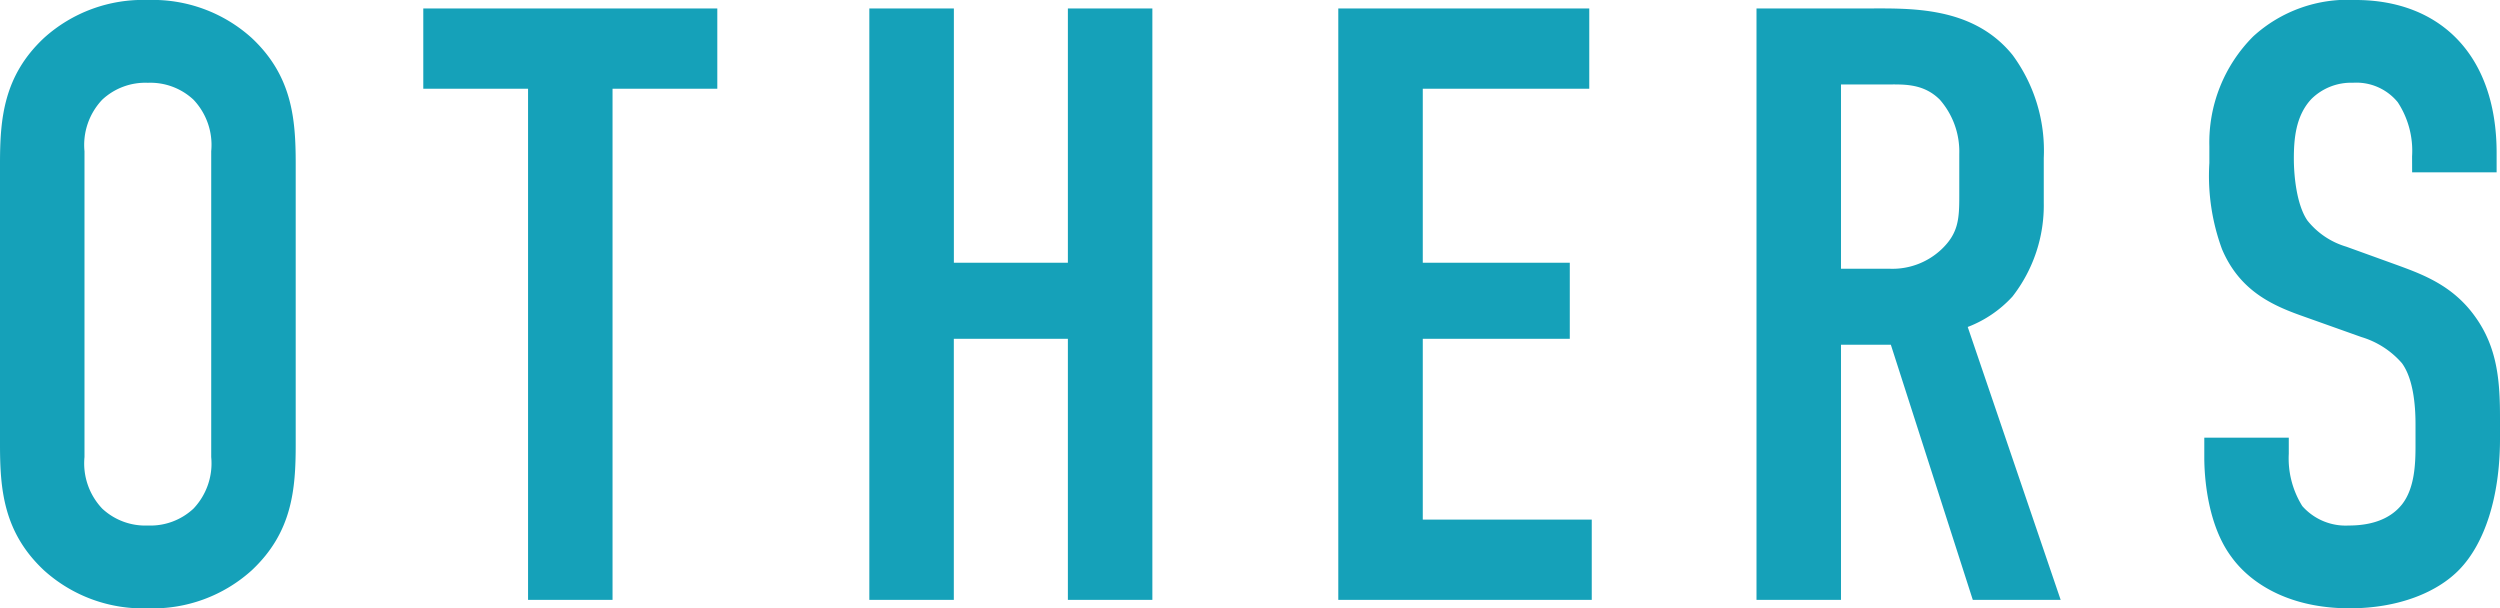 <svg xmlns="http://www.w3.org/2000/svg" width="201.212" height="48.96" viewBox="0 0 201.212 48.96">
  <path id="txt_slider01" d="M3.808-12.512c0,3.6.272,7.072,3.536,10.132A11.874,11.874,0,0,0,15.708.68a11.874,11.874,0,0,0,8.364-3.06c3.264-3.06,3.536-6.528,3.536-10.132V-35.088c0-3.6-.272-7.072-3.536-10.132a11.874,11.874,0,0,0-8.364-3.06,11.874,11.874,0,0,0-8.364,3.06C4.08-42.16,3.808-38.692,3.808-35.088Zm17,1.02A5.293,5.293,0,0,1,19.38-7.344a5.078,5.078,0,0,1-3.672,1.36,5.078,5.078,0,0,1-3.672-1.36,5.293,5.293,0,0,1-1.428-4.148V-36.108a5.293,5.293,0,0,1,1.428-4.148,5.078,5.078,0,0,1,3.672-1.36,5.078,5.078,0,0,1,3.672,1.36,5.293,5.293,0,0,1,1.428,4.148ZM37.876-47.6v6.46h8.432V0h6.8V-41.14H61.54V-47.6Zm35.9,0V0h6.8V-21.012h9.18V0h6.8V-47.6h-6.8v20.468H80.58V-47.6ZM111.52,0h20.4V-6.46h-13.6V-21.012h11.832v-6.12H118.32V-41.14h13.4V-47.6h-20.2Zm33.66-47.6V0h6.8V-20.536h4.012L162.588,0h7.072l-7.48-21.964a9.459,9.459,0,0,0,3.6-2.448A11.941,11.941,0,0,0,168.3-31.96v-3.6a12.974,12.974,0,0,0-2.516-8.3c-3.2-3.944-8.228-3.74-11.7-3.74Zm6.8,6.12h3.536c1.428,0,3.06-.136,4.42,1.224A6.34,6.34,0,0,1,161.5-35.9v3.4c0,1.836-.068,2.992-1.428,4.284a5.752,5.752,0,0,1-4.216,1.564H151.98Zm45.968,7.072h6.8v-1.564c0-7.888-4.556-12.308-11.356-12.308a11.271,11.271,0,0,0-8.228,2.924,12.068,12.068,0,0,0-3.536,8.84v1.36a17.044,17.044,0,0,0,1.02,6.936c1.36,3.2,3.808,4.42,6.256,5.3l4.964,1.768a6.97,6.97,0,0,1,3.264,2.108c.884,1.224,1.088,3.264,1.088,4.9v1.768c0,1.428-.068,3.4-1.088,4.692-.544.68-1.7,1.7-4.284,1.7a4.655,4.655,0,0,1-3.74-1.564,7.257,7.257,0,0,1-1.088-4.216v-1.292h-6.8v1.564c0,.612,0,5.1,2.176,8.024C184.96-1.292,188.088.68,192.916.68c3.944,0,7.072-1.292,8.84-3.128,1.972-2.04,3.264-5.712,3.264-10.54V-14.62c0-2.992-.2-5.712-2.04-8.228-1.768-2.448-4.148-3.332-6.188-4.08l-4.148-1.5a6.277,6.277,0,0,1-3.128-2.108c-.884-1.292-1.088-3.672-1.088-4.964,0-1.564.136-3.468,1.428-4.828a4.543,4.543,0,0,1,3.332-1.292,4.3,4.3,0,0,1,3.6,1.564,7.122,7.122,0,0,1,1.156,4.352Z" transform="translate(-3.808 48.28)" fill="#15a1b9"/>
</svg>
